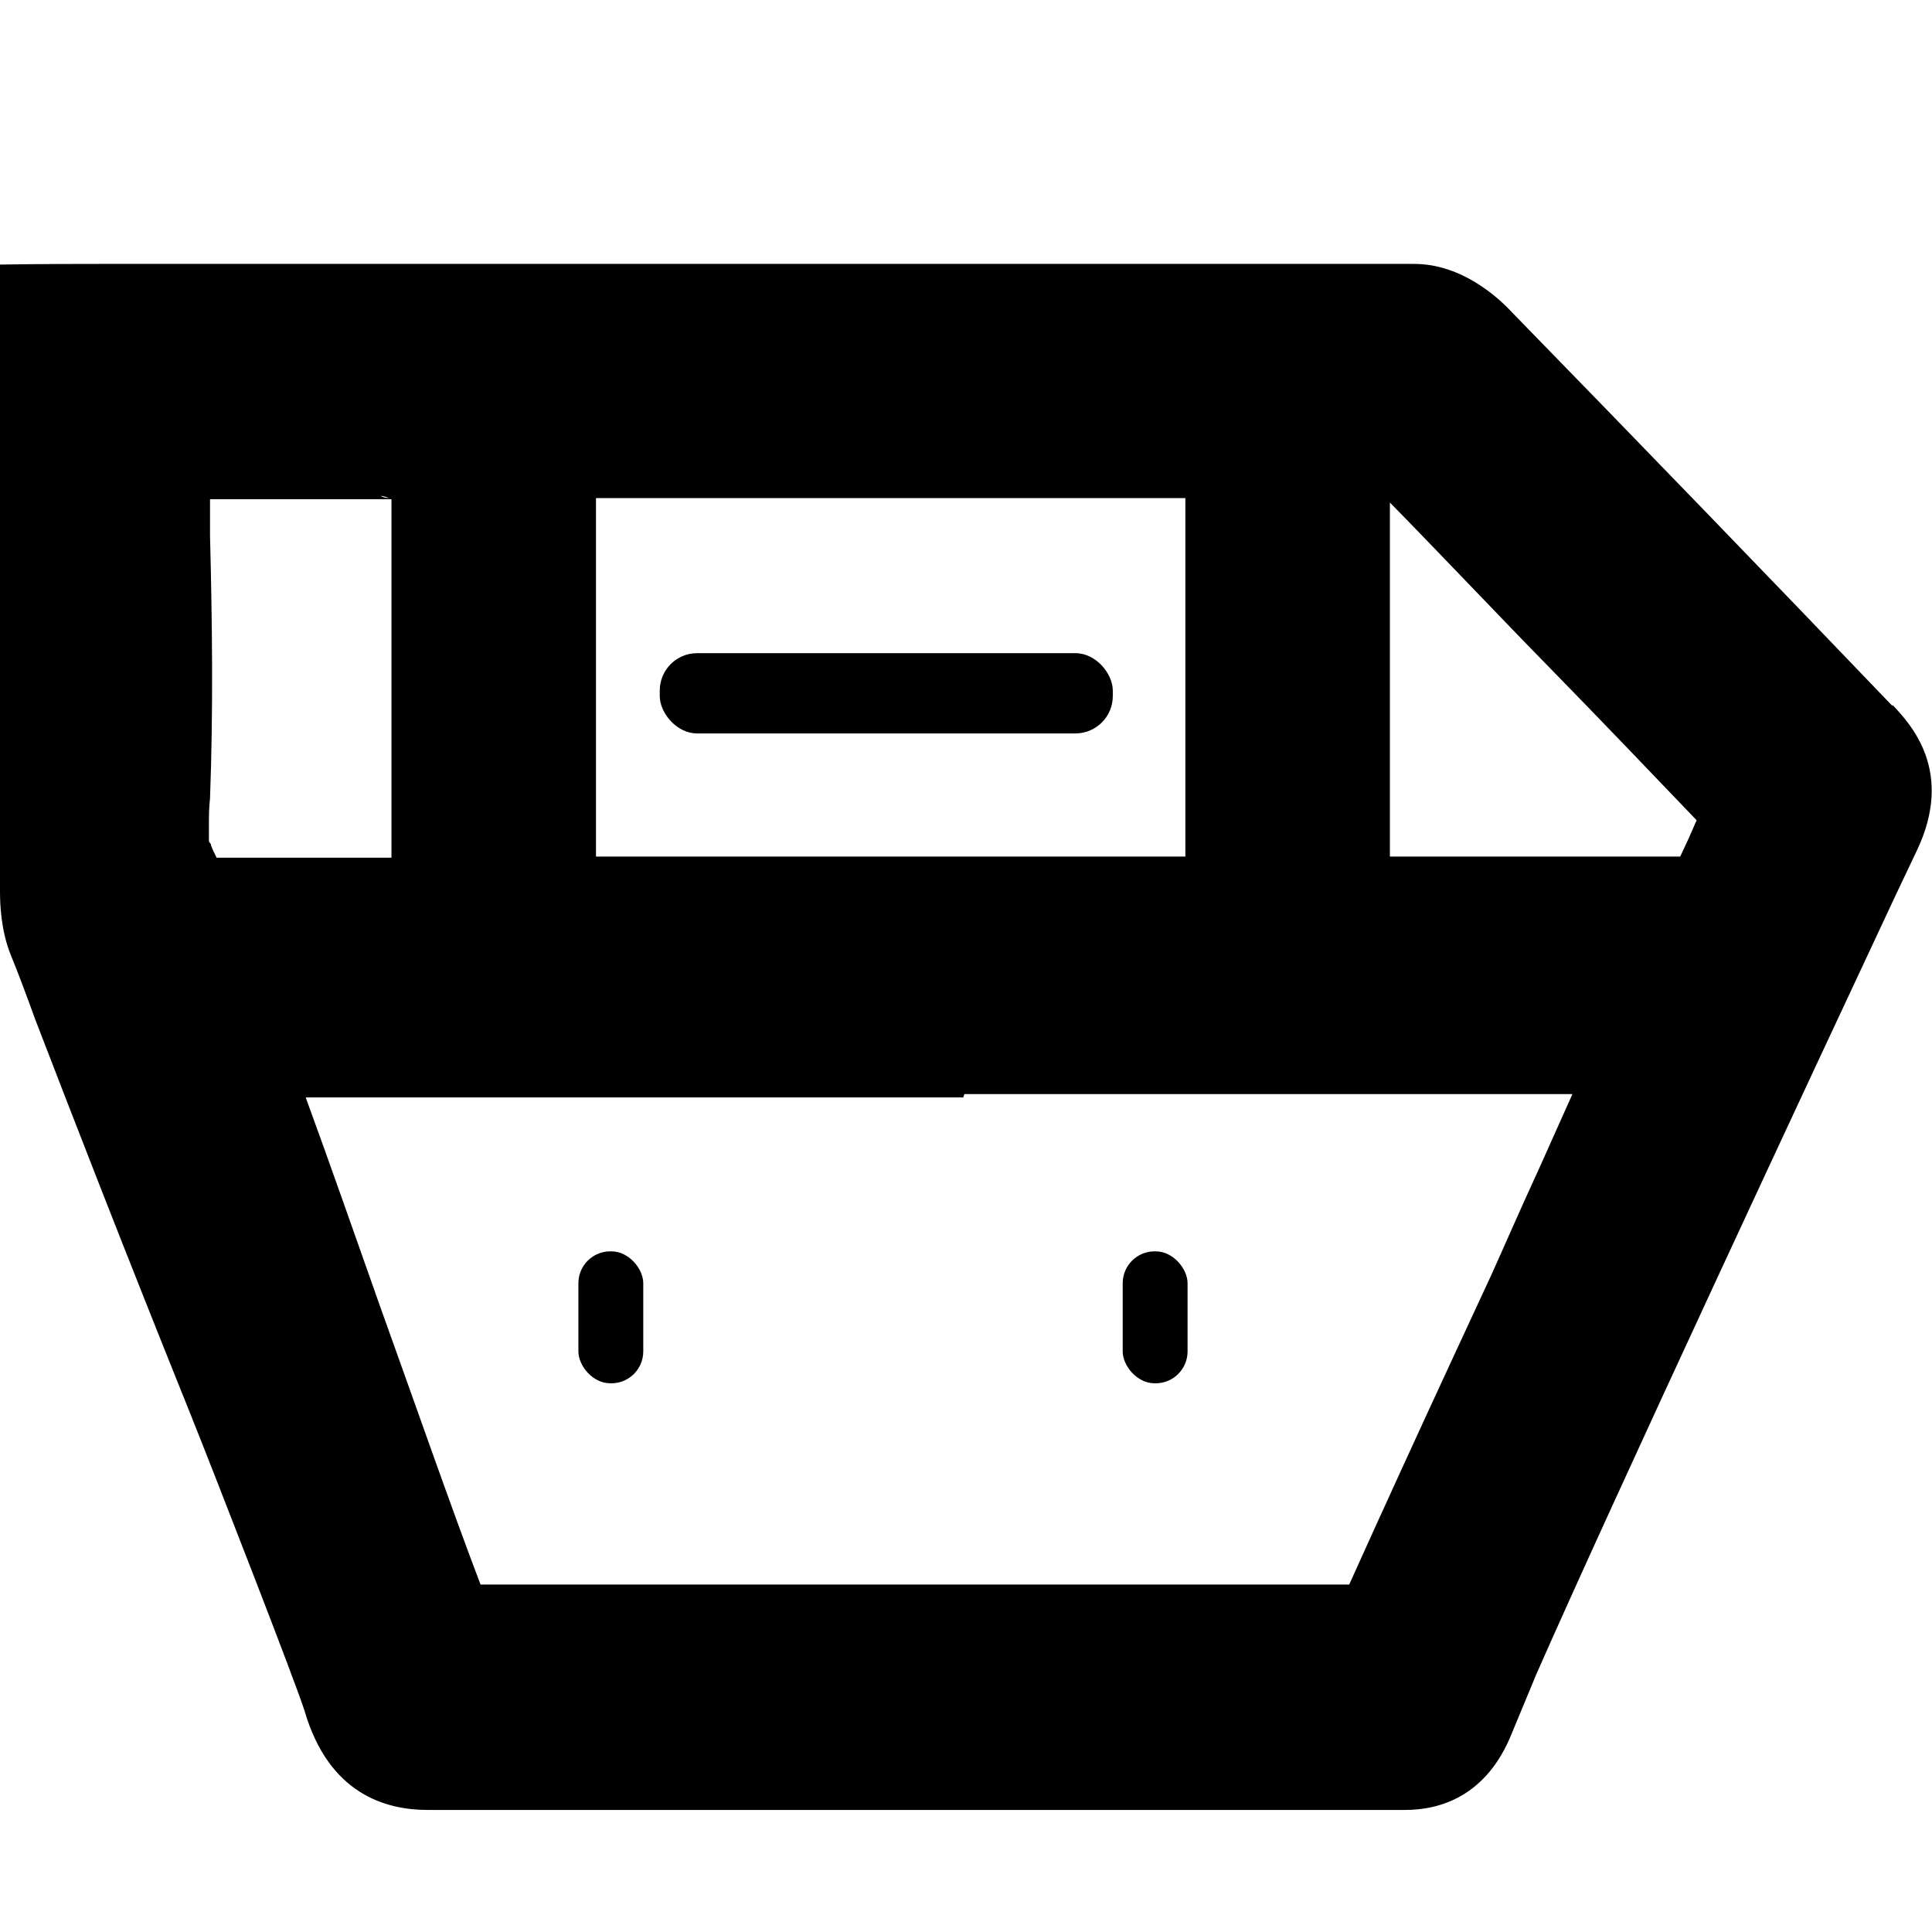 <?xml version="1.0" encoding="UTF-8"?>
<svg xmlns="http://www.w3.org/2000/svg" version="1.1" viewBox="0 0 175.7 175.7">
  <!-- Generator: Adobe Illustrator 28.7.1, SVG Export Plug-In . SVG Version: 1.2.0 Build 142)  -->
  <g>
    <g id="Ebene_1">
      <path d="M172.1,64.2c-11.3-11.8-23-23.9-34.6-35.8-1.3-1.4-4.6-4.4-8.9-4.4-38.5,0-77.8,0-119.4,0S0,26.6,0,34v47.1c0,1.2.1,3.6,1,5.8.7,1.7,1.4,3.6,2.2,5.8,3.2,8.3,7.6,19.7,14.2,36.1,2.2,5.5,9.6,24.5,10.3,26.8h0c2.2,7.5,7.3,9,11.2,9h65.9c2.6,0,5.1,0,7.7,0,5,0,10.1,0,15.3,0,3.1,0,7.4-1.2,9.7-7l2.2-5.3c6.9-15.7,25.2-54.9,32.7-70.9l1.9-4c3.5-7.3-.6-11.6-2.2-13.3ZM19.1,48.8c0-1.1,0-2.3,0-3.4,2.8,0,5.6,0,8.3,0,2.1,0,4.3,0,6.4,0s1.3,0,1.8,0v32.6c-4,0-6.3,0-9.2,0-1.8,0-3.8,0-6.7,0-.2-.4-.4-.8-.5-1.1,0-.2-.2-.3-.2-.4,0-.4,0-1,0-1.6,0-.6,0-1.4.1-2.3.3-8,.2-16.1,0-23.9ZM34.6,45.1c.3,0,.5.1.8.2h0c-.3,0-.6-.1-.8-.2ZM107.8,45.3v32.6h-27.6c-1.6,0-4.2,0-7.2,0-4.3,0-9.5,0-14,0s-3.3,0-4.8,0v-32.6h53.6ZM126.5,77.9c.2,0,.3,0,.3,0-.1,0-.2,0-.3,0ZM126.4,77.9s0,0,0,0c0-4.2,0-7.8,0-11.2,0-6.8,0-12.7,0-21,4.9,5,9.8,10.2,14.6,15.1,4.4,4.5,8.9,9.2,13.3,13.8-.2.4-.3.7-.4.9-.3.7-.4.9-1.1,2.4h-23.1c-2.1,0-2.9,0-3.2,0ZM87.7,99.5c19.3,0,37.7,0,55.3,0-1,2.2-2,4.5-3,6.7-1.8,3.9-3.4,7.6-4.4,9.8l-3.2,6.9c-3.2,6.9-6.5,14.1-9.7,21.2H43.7c-2.7-7.1-5.9-16.3-9.1-25.2-2.3-6.5-4.6-13.1-6.8-19.1,19.7,0,40,0,59.8,0Z"/>
      <rect x="60" y="59.4" width="41.2" height="7.3" rx="3.4" ry="3.4"/>
      <rect x="52.6" y="113.8" width="5.9" height="12" rx="2.9" ry="2.9"/>
      <rect x="102.1" y="113.8" width="5.9" height="12" rx="2.9" ry="2.9"/>
    </g>
  </g>
</svg>